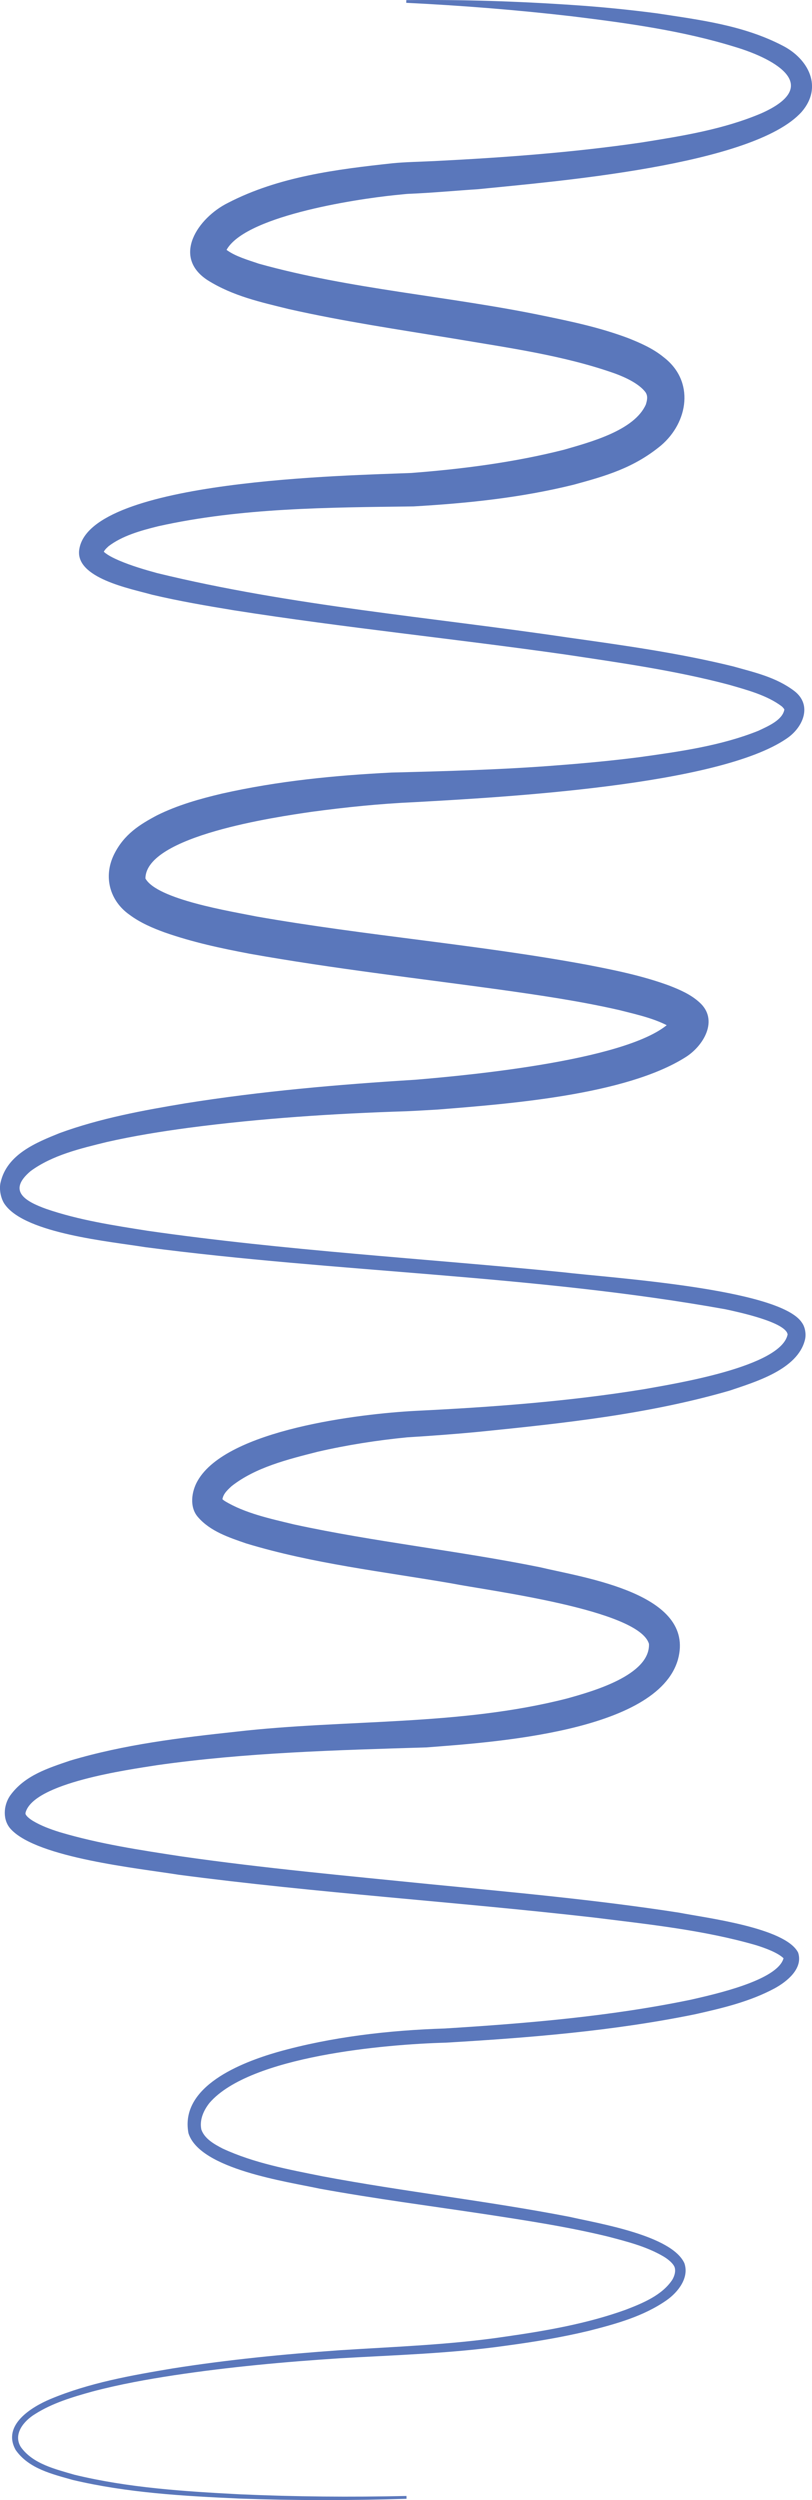 <?xml version="1.0" encoding="UTF-8"?>
<svg 

      preserveAspectRatio="none"
      width="100%"
      height="100%"
xmlns="http://www.w3.org/2000/svg" viewBox="0 0 213.13 655.61">
  <path  fill="#5a77bb"  d="M106.65,655.27c-14.61,.46-29.23,.47-43.85-.06-14.65-.66-29.33-1.49-43.67-4.87-5.34-1.53-11.57-2.92-15.02-7.87-3.64-6.52,4.11-11.25,9.15-13.37,10.26-4.28,21.28-6.21,32.15-8.03,14.49-2.28,29.07-3.72,43.69-4.75,14.49-.94,29.14-1.42,43.52-3.57,10.7-1.53,21.42-3.39,31.57-7.04,4.6-1.76,9.65-3.86,12.3-7.92,.56-.98,.94-2.23,.56-3.29-.33-.87-1.5-1.93-2.86-2.75-4.47-2.64-9.65-3.94-14.74-5.27-10.56-2.56-21.32-4.19-32.1-5.84-14.42-2.17-28.91-4.05-43.39-6.68-8.63-1.87-31.5-5.09-34.49-14.54-2.36-12.34,13.98-18.59,23.33-21.29,14.16-4,29.26-5.72,43.94-6.19,21.64-1.34,43.59-3.18,64.74-7.58,5.98-1.38,22.61-5.01,24.18-10.84-1.51-1.44-4.67-2.63-7.21-3.42-13.63-3.95-28.35-5.49-42.53-7.25-36.26-4.14-72.77-6.45-109-11.22-10.7-1.71-36.97-4.42-44-11.88-2.31-2.39-2.04-6.27-.29-8.84,3.83-5.38,10.14-7.28,15.76-9.21,14.33-4.27,28.95-6.01,43.67-7.6,28.88-3.31,58.42-1.44,86.78-8.7,6.55-1.82,21.8-6.06,21.5-14.3-2.54-8.99-42.12-13.96-51.78-15.87-17.98-3.1-36.36-5.15-53.96-10.49-4.37-1.52-9.41-3.13-12.67-6.94-2.25-2.59-1.68-6.67-.06-9.48,7.64-13.45,42.67-17.59,57.33-18.35,19.97-.97,40.02-2.46,59.75-5.66,8.13-1.46,36.03-5.86,37.78-14.36-.43-3.24-13.08-5.91-16.31-6.61-50.29-9.03-101.68-9.65-152.33-16.29-9.19-1.49-31.23-3.54-36.74-11.1-1.1-1.42-1.66-4.07-1.19-5.9,1.68-7.38,9.39-10.45,15.53-12.93,10.68-3.89,21.84-5.94,32.9-7.78,20.02-3.2,40.16-4.94,60.37-6.19,15.21-1.26,58.08-5.37,67.36-15.54-.09,.27,.02,1.11,.17,1.47,.3,.84,.58,.97,.43,.87-4.07-2.66-9.33-3.79-14.34-5.06-10.41-2.38-21.01-3.92-31.69-5.42-21.65-2.98-43.64-5.49-65.34-9.36-7.59-1.44-14.89-2.99-22.35-5.6-3.08-1.12-6.38-2.51-9.24-4.65-5.11-3.61-6.9-9.88-4.05-15.75,2.62-5.33,6.76-7.89,11.3-10.3,5.43-2.7,11.3-4.34,17.01-5.69,14.78-3.33,29.52-4.77,44.53-5.53,14.52-.37,29.15-.75,43.63-1.9,7.22-.55,14.43-1.23,21.58-2.15,10.53-1.47,21.26-2.97,31.06-6.89,2.66-1.25,6.34-2.82,6.85-5.55,.07-.02-.23-.48-.71-.89-3.85-2.9-9.15-4.3-13.96-5.68-13.97-3.69-28.48-5.74-42.81-7.89-28.92-4.12-58.01-7.04-86.9-11.58-7.23-1.19-14.46-2.42-21.64-4.12-5.54-1.57-20.35-4.34-19.03-11.96,2.97-18.27,71.2-19.28,87.12-19.95,13.47-1.03,27.07-2.79,40.15-6.11,6.9-2,18.4-5.03,21.43-11.84,.32-1.07,.62-2.19-.11-3.24-1.68-2.22-5.21-3.87-8.02-4.9-13.47-4.76-28.15-6.75-42.3-9.15-14.45-2.37-28.93-4.5-43.26-7.73-7.37-1.82-14.63-3.39-21.29-7.55-9.55-6.16-2.59-16.38,5.28-20.3,13.33-6.9,28.45-8.8,43.15-10.39,3.16-.33,7.82-.42,11.02-.58,18.17-.91,36.36-2.24,54.36-4.87,10.67-1.7,21.52-3.43,31.47-7.65,16.06-7.14,3.96-14.14-6.76-17.37-13.85-4.3-28.41-6.29-42.81-8.06-14.49-1.68-29.05-2.84-43.62-3.55l.02-.71c14.64-.16,29.28,.3,43.92,1.3,7.33,.49,14.64,1.22,21.96,2.18,11.18,1.72,22.61,3.09,33,8.52,6.64,3.44,10.53,10.77,4.9,17.29-12.66,14.13-65.16,18.29-85,20.3-5.79,.37-12.12,.97-17.95,1.2l-.55,.03-.57,.05-2.61,.26c-10.89,1.11-40.46,5.68-44.54,14.88-.03-.29-.19-.79-.31-.94-.03-.07-.06-.08,.01-.02,.09,.11,.44,.39,.87,.67,2.22,1.54,5.4,2.46,8.16,3.4,24.1,6.72,49.78,8.48,74.6,13.63,7.61,1.57,14.92,3.1,22.4,5.91,3.1,1.24,6.46,2.68,9.29,5.01,8.19,6.31,6.4,17.01-.68,23.08-7.23,5.99-14.72,8.08-23.02,10.34-13.94,3.44-27.79,4.85-41.98,5.68-22.34,.29-45.26,.34-67.06,5.21-4.65,1.15-9.4,2.5-12.98,5.22-.6,.56-1.17,1.07-1.34,1.7-.04,.04,0,.39-.07-.1-.05-.3-.15-.46-.2-.5,.94,1.09,2.78,1.98,4.53,2.73,3.03,1.28,6.42,2.3,9.83,3.23,35.28,8.6,71.7,11.54,107.76,16.88,14.56,2.05,29.07,4.05,43.41,7.58,5.53,1.56,11.26,2.81,16.08,6.47,4.8,3.72,2.29,9.57-2.04,12.46-17.98,12.33-74.3,15.37-97.72,16.68-9.05,.4-18.07,1.33-27.03,2.54-9.2,1.34-43.44,6.27-43.55,17.46,3.05,5.54,22.52,8.63,29.17,9.98,28.75,5.04,57.95,7.33,86.7,12.65,7.31,1.41,14.54,2.87,21.6,5.46,2.74,1.07,5.6,2.28,7.9,4.36,5.28,4.64,1.09,11.58-3.75,14.52-15.72,9.83-46.15,12.14-64.82,13.63-1.84,.11-6.48,.38-8.26,.45-19.11,.6-38.24,1.85-57.19,4.34-7.21,.97-14.41,2.12-21.49,3.73-6.87,1.69-14.25,3.41-19.99,7.62-6.15,5.19-1.46,7.92,4.12,9.93,8.59,2.94,17.63,4.31,26.61,5.73,36.15,5.19,72.64,7.26,108.97,10.86,12.13,1.47,57,4.26,62.76,13.25,.84,1.14,1.15,3.07,.78,4.49-1.93,7.81-13.09,11.04-19.73,13.3-21.39,6.2-43.47,8.55-65.51,10.78-6.2,.6-12.92,1.1-19.15,1.48-7.9,.77-15.87,2.02-23.53,3.79-7.82,1.99-16.29,4.07-22.58,9.02-1.47,1.35-2.4,2.32-2.46,4.03,.01,.03,0-.17,0-.25-.05-.44-.23-.66-.13-.55,.07,.09,.37,.37,.8,.66,5.32,3.23,12,4.64,18.19,6.14,20.96,4.56,43.18,6.9,64.54,11.22,11.62,2.78,40.95,6.9,36.23,24.19-5.42,19.09-49.22,21.75-65.99,23.06-23.56,.72-47.34,1.34-70.72,4.66-7.8,1.23-32.42,4.63-34.53,12.44l-.02,.25c0,.21,.11,.33,.31,.6,.34,.42,.93,.88,1.59,1.29,2.17,1.31,4.6,2.2,7.08,2.98,10.38,3.09,21.19,4.72,31.93,6.36,21.58,3.1,43.58,5.1,65.27,7.29,21.81,2.13,43.67,4.1,65.34,7.46,7.33,1.42,27.98,3.96,31.28,10.48,1.37,4.18-2.94,7.61-6.14,9.36-6.57,3.53-13.8,5.22-20.99,6.83-21.55,4.39-43.46,6.14-65.36,7.43-15.9,.42-51.34,3.51-61.97,15.75-1.59,1.98-2.71,4.51-2.18,7.03,.85,2.43,3.37,3.84,5.62,5,8.24,3.82,17.28,5.47,26.16,7.26,21.51,4.04,43.34,6.46,64.85,10.63,7.69,1.75,26.8,4.85,30.15,12.15,1.34,3.84-1.68,7.62-4.63,9.7-6.09,4.26-13.33,6.23-20.42,8.04-7.12,1.71-14.35,2.91-21.59,3.88-14.49,2.07-29.11,2.47-43.7,3.32-14.56,.94-29.12,2.28-43.55,4.45-7.21,1.1-14.4,2.4-21.44,4.26-5.23,1.45-10.54,3.02-15.14,5.95-2.9,1.78-5.78,5.22-3.7,8.6,3.14,4.44,9.07,5.82,14.07,7.28,14.17,3.44,28.85,4.37,43.38,5.13,14.58,.65,29.19,.77,43.78,.44l.02,.71h0Z"/>
</svg>